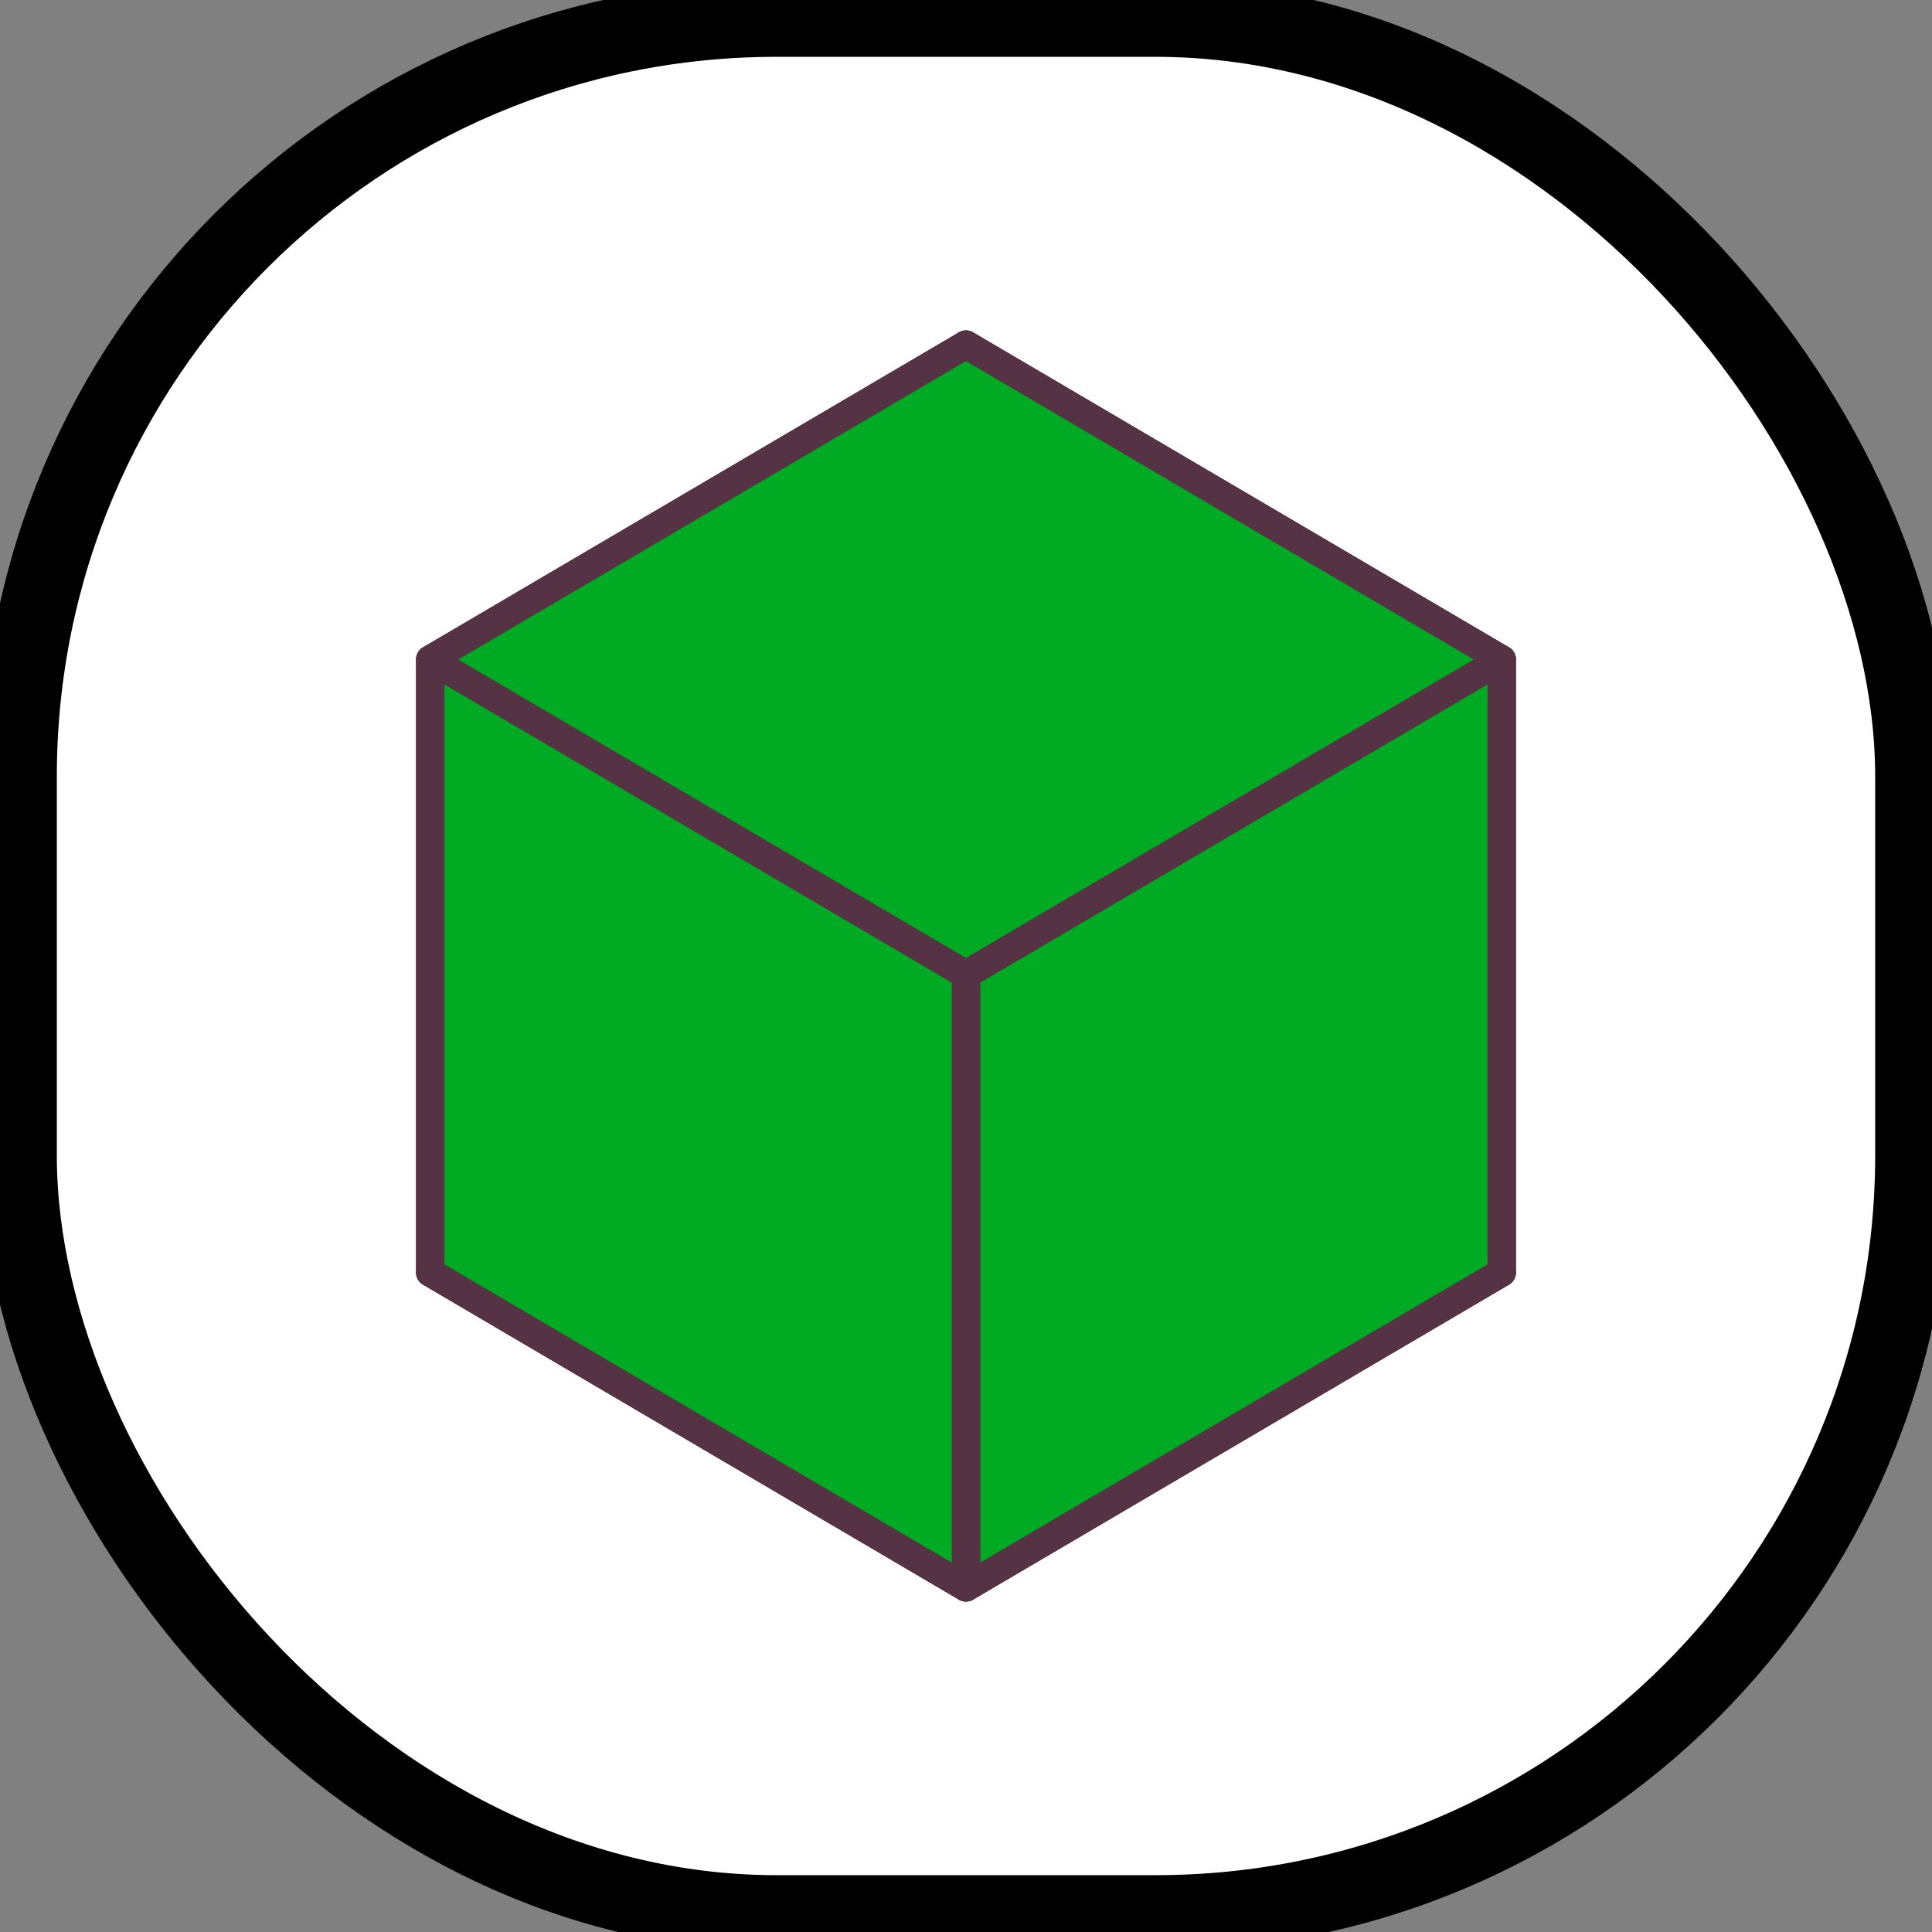 <svg xmlns="http://www.w3.org/2000/svg"  width="20" height="20" viewBox="-102 -102 204 204">
  <rect x="-102" y="-102" width="204" height="204" fill="#808080" stroke="none"/>
  <rect
    x="-100"
    y="-100"
    rx="80"
    width="200"
    height="200"
    fill="white"
    stroke="black"
    stroke-width="8"
  />
  <path stroke-linecap="round" stroke-linejoin="round" d="M0,-0.889 L56.569,32.361 L0,65.611 L-56.569,32.361 Z" fill="#0A2"></path><path stroke-linecap="round" stroke-linejoin="round" d="M0,-0.889 L56.569,32.361 L0,65.611 L-56.569,32.361 Z" stroke="#534" stroke-width="3" fill="none"></path><path stroke-linecap="round" stroke-linejoin="round" d="M0,-65.611 L56.569,-32.361 L56.569,32.361 L0,-0.889 Z" fill="#0A2"></path><path stroke-linecap="round" stroke-linejoin="round" d="M0,-65.611 L56.569,-32.361 L56.569,32.361 L0,-0.889 Z" stroke="#534" stroke-width="3" fill="none"></path><path stroke-linecap="round" stroke-linejoin="round" d="M0,-65.611 L-56.569,-32.361 L-56.569,32.361 L0,-0.889 Z" fill="#0A2"></path><path stroke-linecap="round" stroke-linejoin="round" d="M0,-65.611 L-56.569,-32.361 L-56.569,32.361 L0,-0.889 Z" stroke="#534" stroke-width="3" fill="none"></path><path stroke-linecap="round" stroke-linejoin="round" d="M56.569,-32.361 L0,0.889 L0,65.611 L56.569,32.361 Z" fill="#0A2"></path><path stroke-linecap="round" stroke-linejoin="round" d="M56.569,-32.361 L0,0.889 L0,65.611 L56.569,32.361 Z" stroke="#534" stroke-width="3" fill="none"></path><path stroke-linecap="round" stroke-linejoin="round" d="M-56.569,-32.361 L0,0.889 L0,65.611 L-56.569,32.361 Z" fill="#0A2"></path><path stroke-linecap="round" stroke-linejoin="round" d="M-56.569,-32.361 L0,0.889 L0,65.611 L-56.569,32.361 Z" stroke="#534" stroke-width="3" fill="none"></path><path stroke-linecap="round" stroke-linejoin="round" d="M-56.569,-32.361 L0,0.889 L56.569,-32.361 L0,-65.611 Z" fill="#0A2"></path><path stroke-linecap="round" stroke-linejoin="round" d="M-56.569,-32.361 L0,0.889 L56.569,-32.361 L0,-65.611 Z" stroke="#534" stroke-width="3" fill="none"></path>
</svg>
